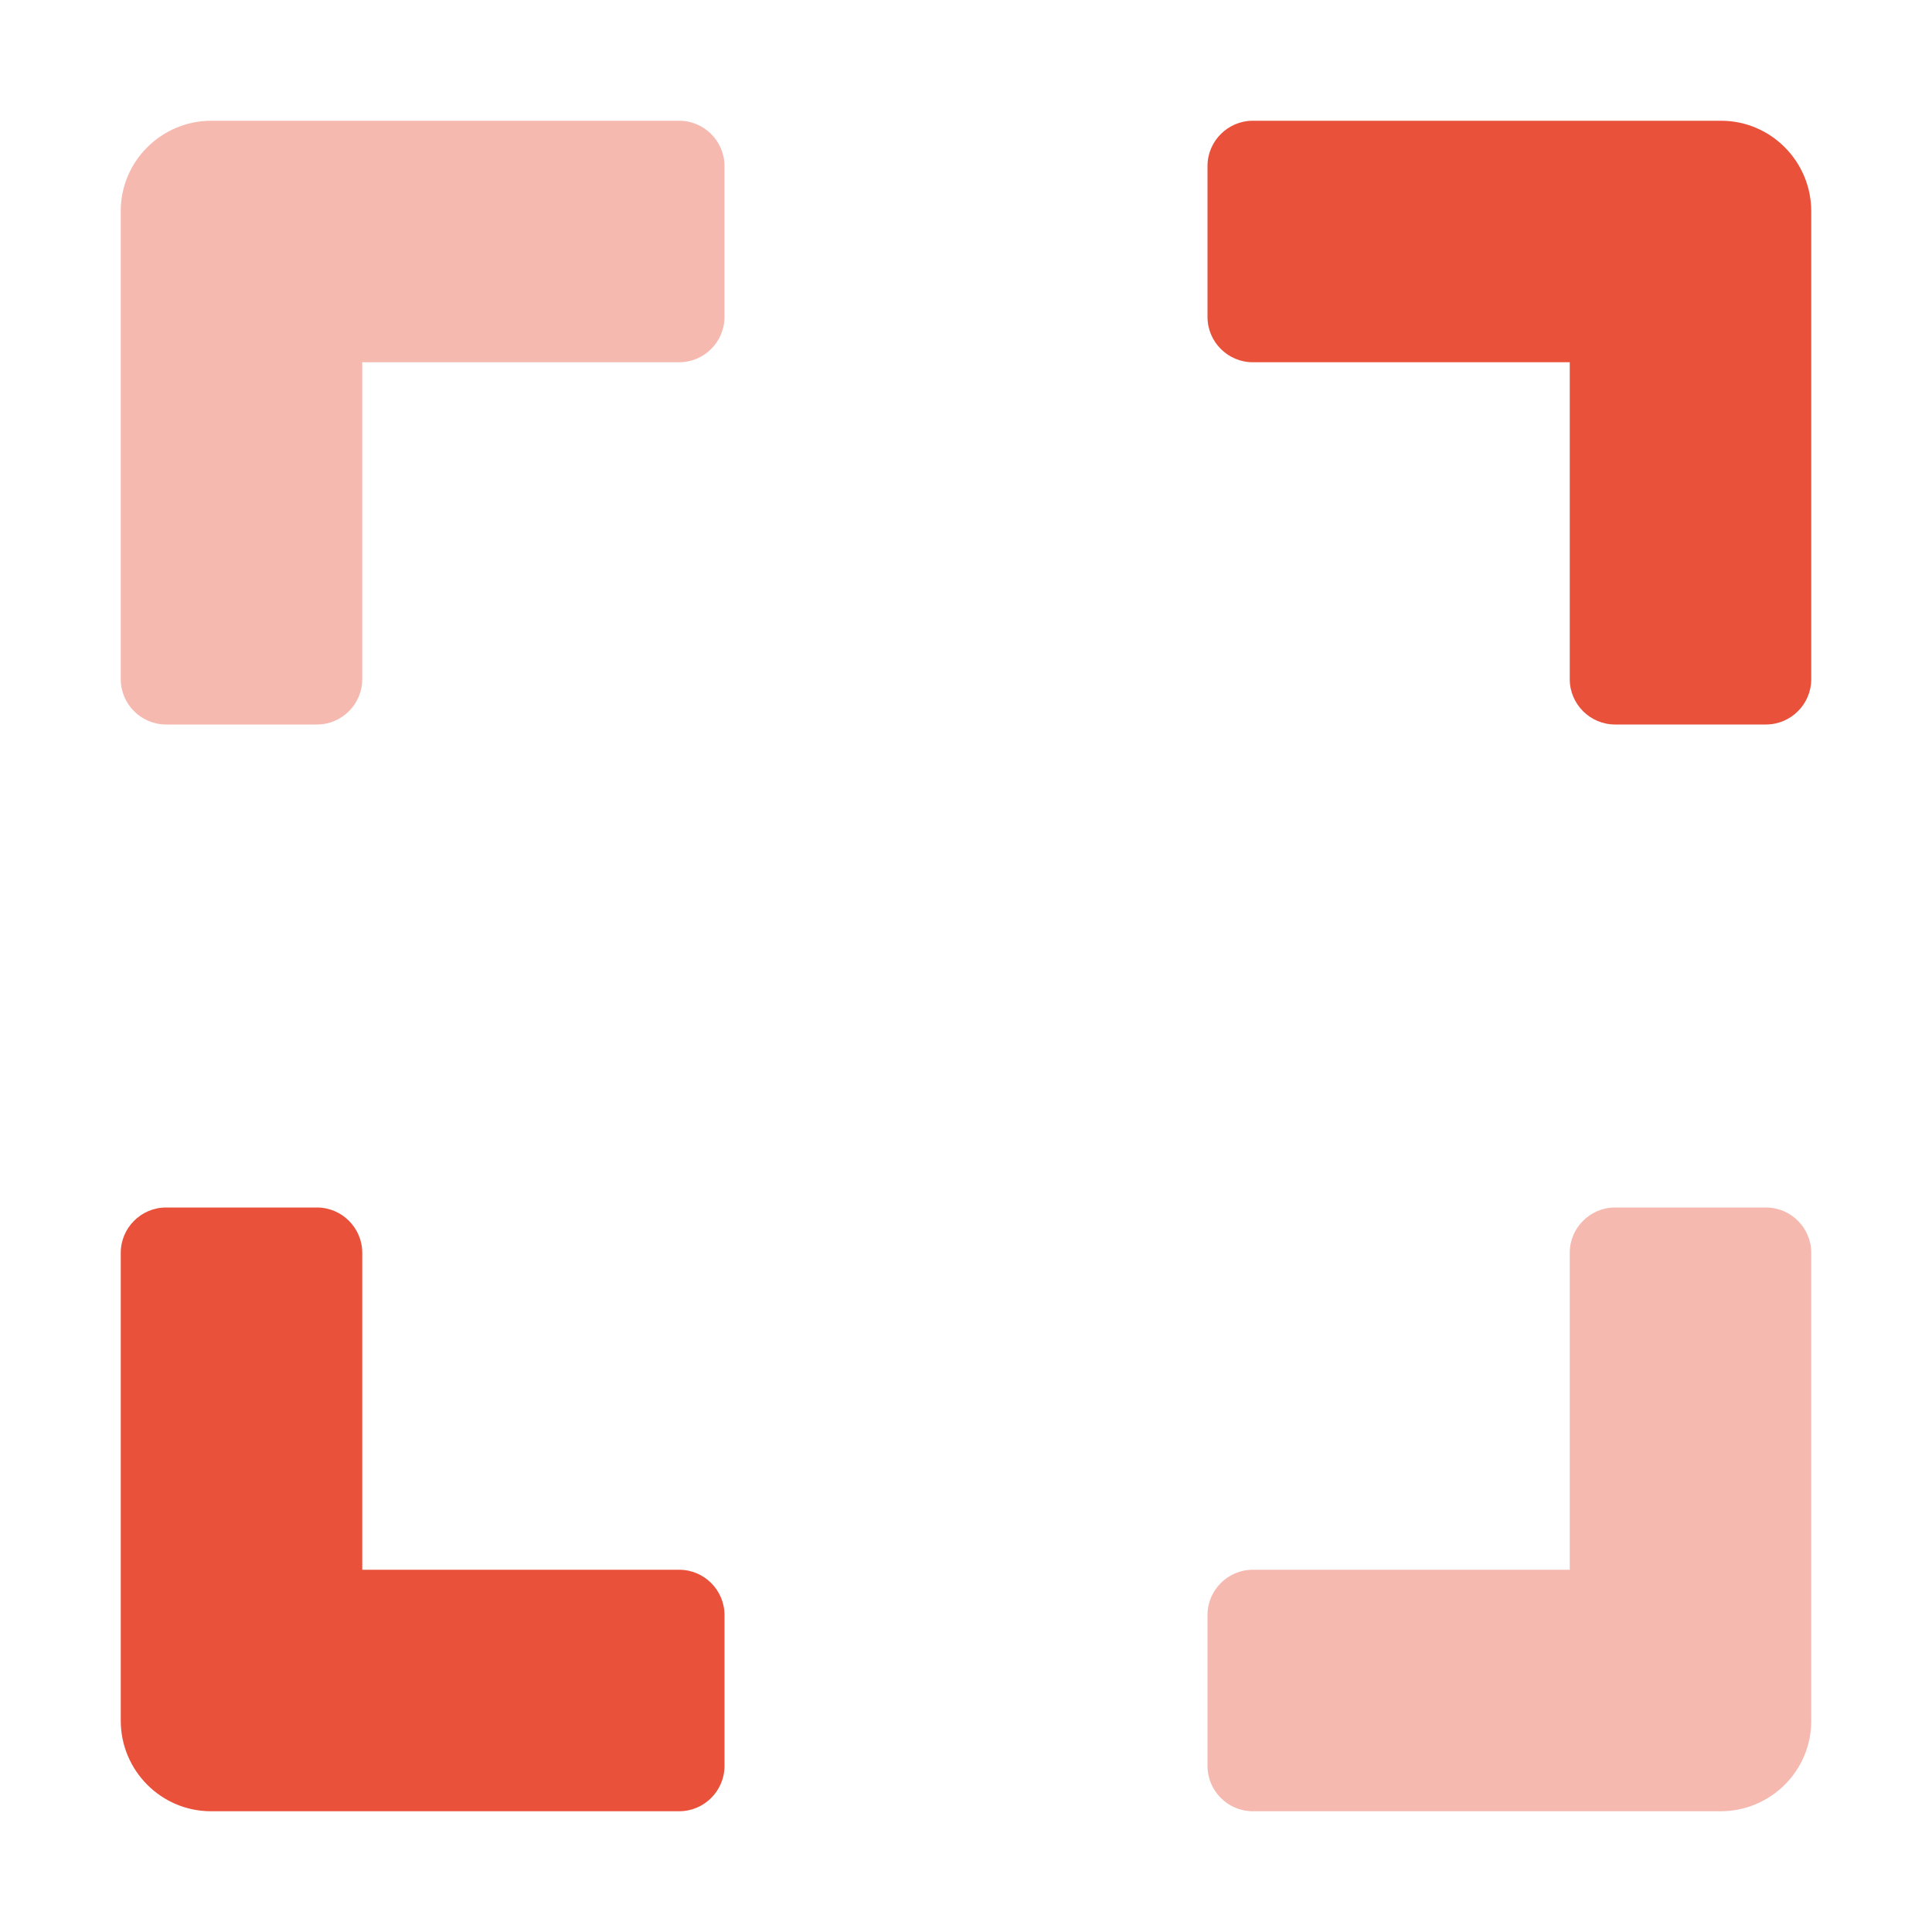 <svg xmlns="http://www.w3.org/2000/svg" viewBox="0 0 512 512"><g fill="#e9513b"><path d="M180 32H56c-13.2 0-24 10.7-24 23.9V180c0 6.6 5.4 12 12 12h40c6.6 0 12-5.4 12-12V96h84c6.6 0 12-5.4 12-12V44c0-6.6-5.4-12-12-12zm288 288h-40c-6.6 0-12 5.4-12 12v84h-84c-6.6 0-12 5.4-12 12v40c0 6.6 5.4 12 12 12h124c13.2 0 24-10.7 24-23.9V332c0-6.6-5.4-12-12-12z" opacity=".4"/><path d="M180 416H96v-84c0-6.6-5.4-12-12-12H44c-6.6 0-12 5.4-12 12v124c0 13.2 10.7 24 23.9 24H180c6.6 0 12-5.4 12-12v-40c0-6.6-5.4-12-12-12zM456 32H332c-6.6 0-12 5.4-12 12v40c0 6.6 5.4 12 12 12h84v84c0 6.6 5.4 12 12 12h40c6.6 0 12-5.4 12-12V56c0-13.2-10.7-24-23.9-24h-.1z"/></g></svg>
